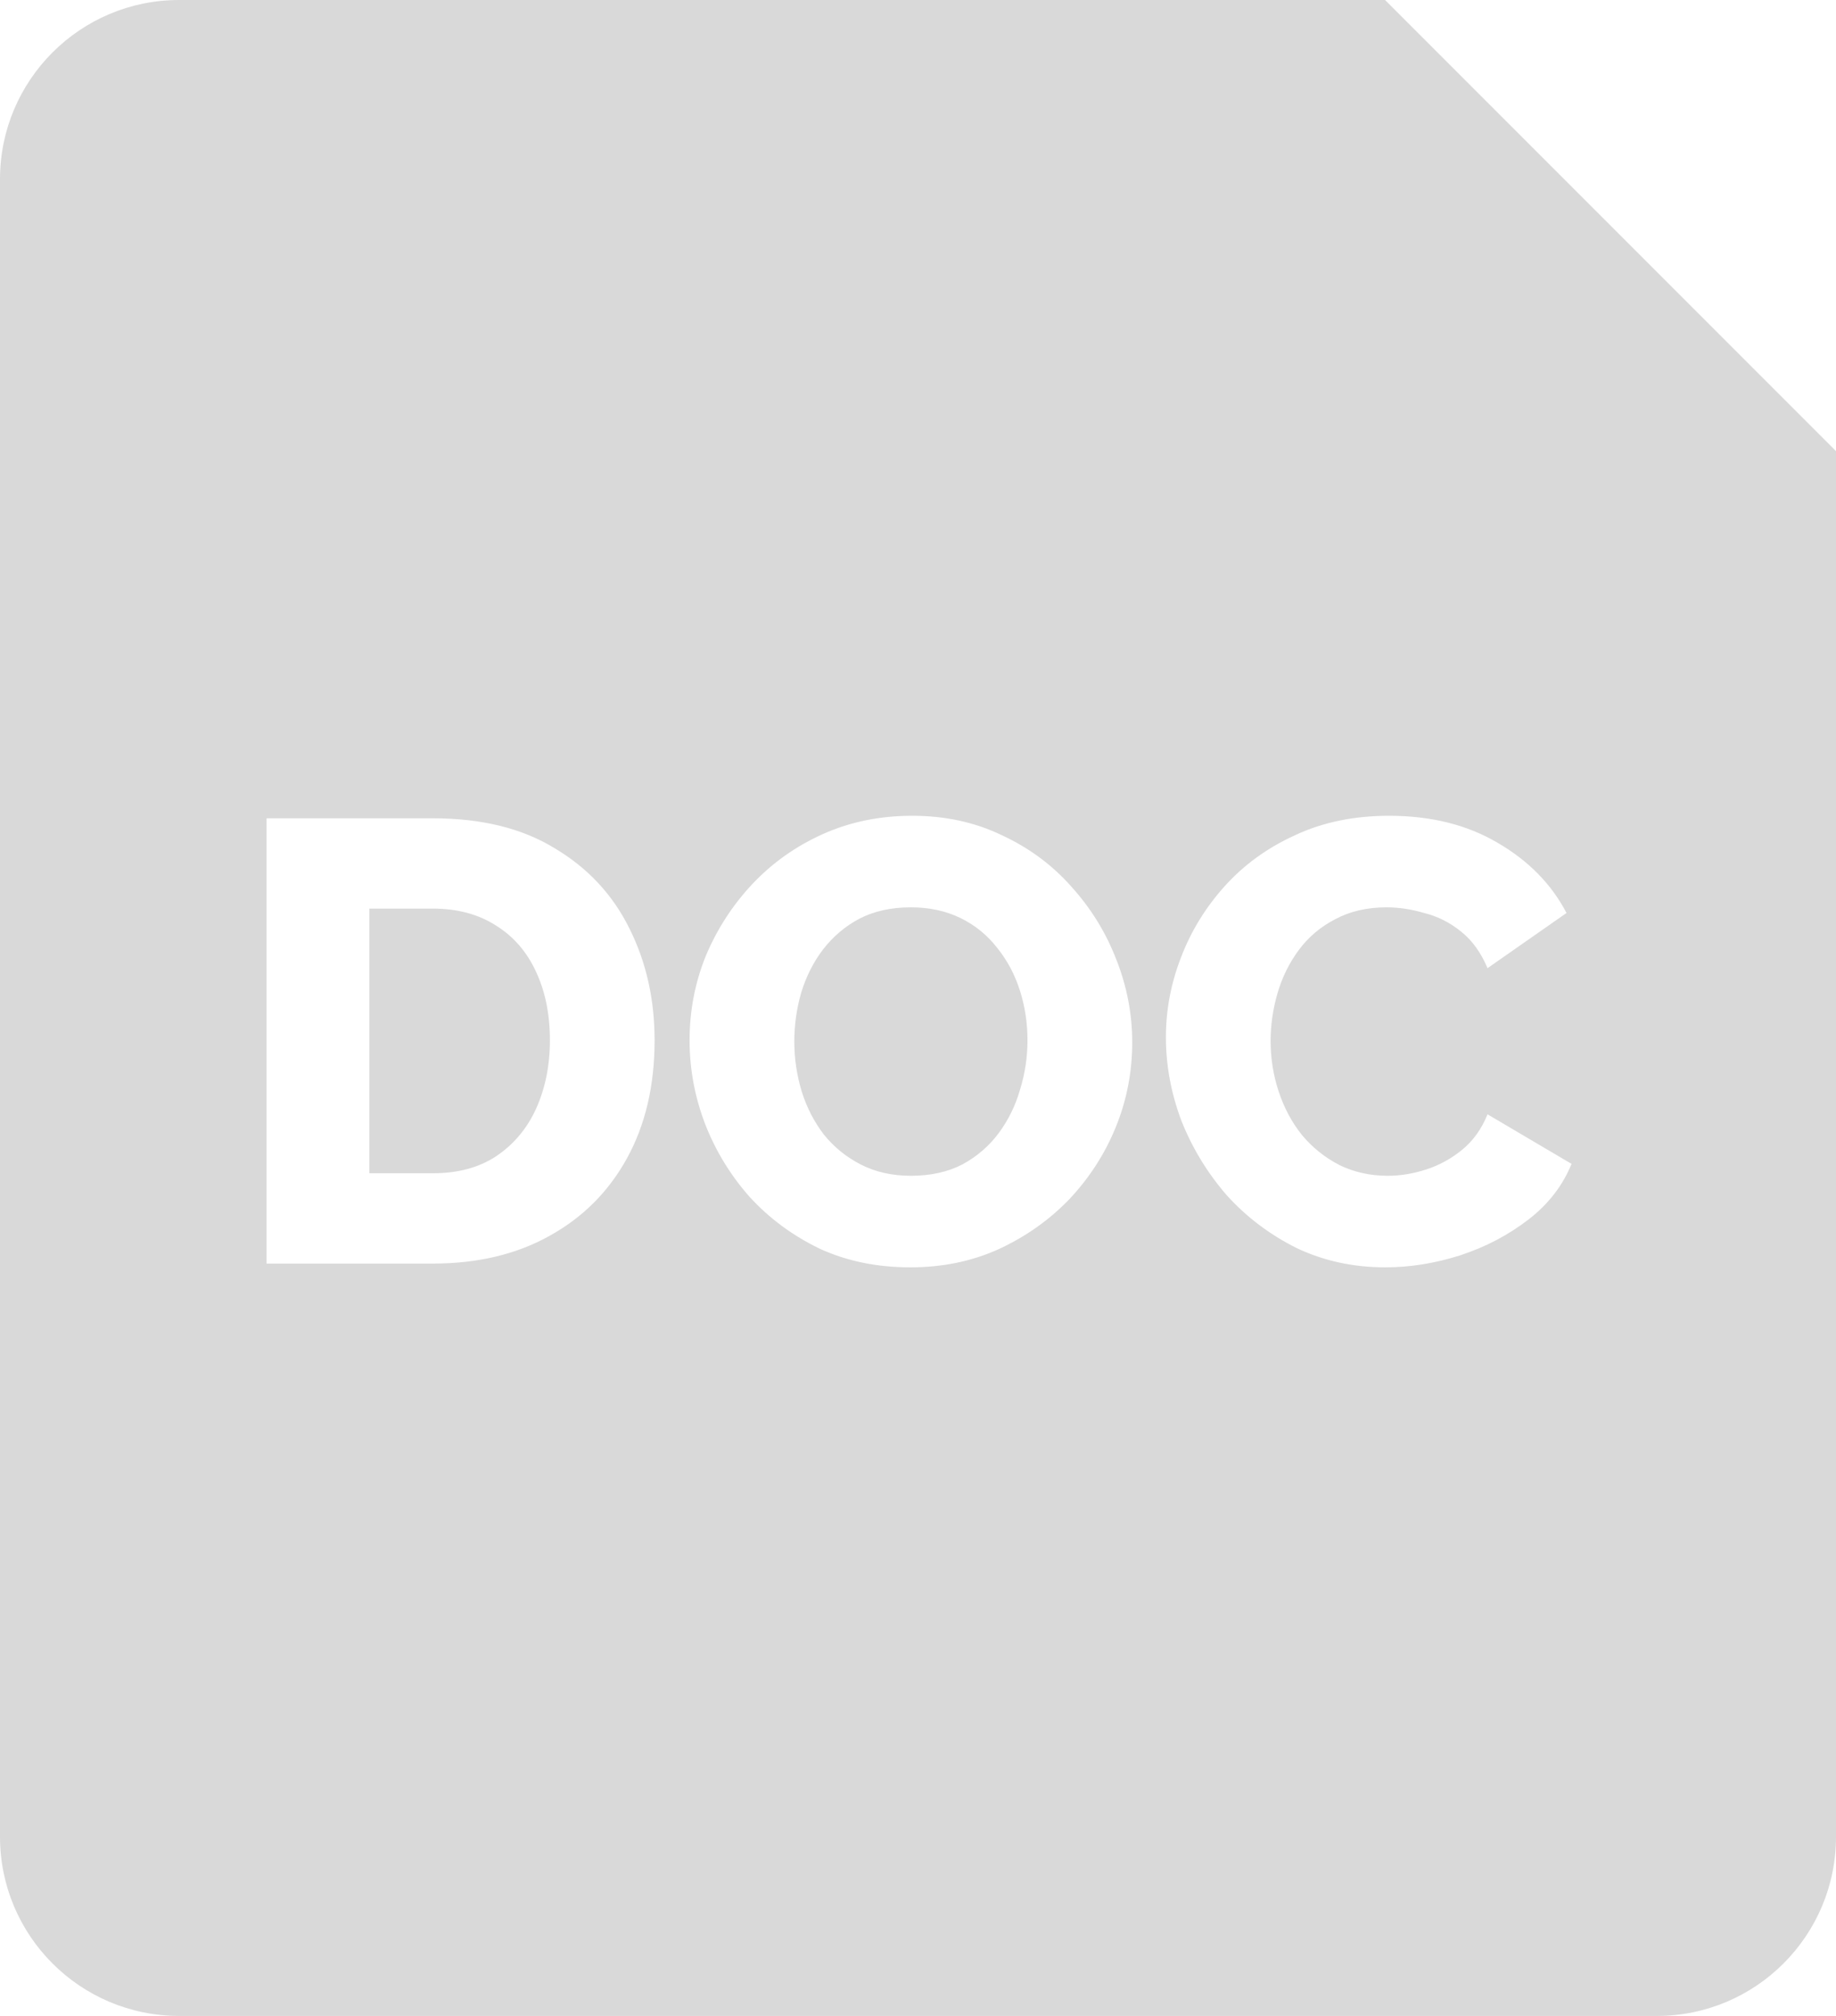 <svg width="41" height="45" viewBox="0 0 41 45" fill="none" xmlns="http://www.w3.org/2000/svg">
<path fill-rule="evenodd" clip-rule="evenodd" d="M30.93 0H4C1.791 0 0 1.791 0 4V41C0 43.209 1.791 45 4 45H37C39.209 45 41 43.209 41 41V10.07L30.93 0ZM5.952 28.206V18.266H9.662C10.754 18.266 11.664 18.49 12.392 18.938C13.129 19.377 13.685 19.974 14.058 20.73C14.431 21.477 14.618 22.307 14.618 23.222C14.618 24.23 14.413 25.107 14.002 25.854C13.591 26.601 13.013 27.179 12.266 27.59C11.529 28.001 10.661 28.206 9.662 28.206H5.952ZM12.28 23.222C12.28 22.643 12.177 22.135 11.972 21.696C11.767 21.248 11.468 20.903 11.076 20.66C10.684 20.408 10.213 20.282 9.662 20.282H8.248V26.19H9.662C10.222 26.19 10.693 26.064 11.076 25.812C11.468 25.551 11.767 25.196 11.972 24.748C12.177 24.291 12.28 23.782 12.28 23.222ZM20.328 28.29C19.581 28.29 18.904 28.15 18.297 27.87C17.7 27.581 17.182 27.198 16.744 26.722C16.314 26.237 15.983 25.695 15.749 25.098C15.516 24.491 15.399 23.866 15.399 23.222C15.399 22.559 15.521 21.929 15.764 21.332C16.015 20.735 16.361 20.203 16.799 19.736C17.247 19.26 17.775 18.887 18.381 18.616C18.988 18.345 19.651 18.21 20.369 18.21C21.107 18.21 21.774 18.355 22.372 18.644C22.978 18.924 23.496 19.307 23.925 19.792C24.364 20.277 24.7 20.823 24.933 21.43C25.167 22.027 25.284 22.639 25.284 23.264C25.284 23.927 25.162 24.557 24.919 25.154C24.677 25.751 24.331 26.288 23.884 26.764C23.436 27.231 22.908 27.604 22.302 27.884C21.704 28.155 21.046 28.29 20.328 28.29ZM17.738 23.25C17.738 23.633 17.794 24.006 17.905 24.37C18.017 24.725 18.181 25.042 18.395 25.322C18.619 25.602 18.895 25.826 19.221 25.994C19.548 26.162 19.922 26.246 20.341 26.246C20.78 26.246 21.163 26.162 21.489 25.994C21.816 25.817 22.087 25.583 22.302 25.294C22.516 25.005 22.675 24.683 22.777 24.328C22.89 23.964 22.945 23.595 22.945 23.222C22.945 22.839 22.89 22.471 22.777 22.116C22.666 21.761 22.497 21.444 22.273 21.164C22.049 20.875 21.774 20.651 21.448 20.492C21.121 20.333 20.752 20.254 20.341 20.254C19.903 20.254 19.52 20.338 19.194 20.506C18.876 20.674 18.605 20.903 18.381 21.192C18.167 21.472 18.003 21.794 17.892 22.158C17.789 22.513 17.738 22.877 17.738 23.25ZM26.036 23.152C26.036 22.545 26.148 21.953 26.372 21.374C26.596 20.786 26.923 20.254 27.352 19.778C27.782 19.302 28.304 18.924 28.92 18.644C29.536 18.355 30.236 18.21 31.02 18.21C31.953 18.21 32.761 18.411 33.442 18.812C34.133 19.213 34.646 19.736 34.982 20.38L33.218 21.612C33.069 21.257 32.868 20.982 32.616 20.786C32.373 20.59 32.103 20.455 31.804 20.38C31.515 20.296 31.235 20.254 30.964 20.254C30.526 20.254 30.143 20.343 29.816 20.52C29.489 20.688 29.219 20.917 29.004 21.206C28.79 21.495 28.631 21.817 28.528 22.172C28.425 22.527 28.374 22.881 28.374 23.236C28.374 23.628 28.435 24.006 28.556 24.37C28.677 24.734 28.85 25.056 29.074 25.336C29.308 25.616 29.587 25.84 29.914 26.008C30.241 26.167 30.6 26.246 30.992 26.246C31.272 26.246 31.557 26.199 31.846 26.106C32.136 26.013 32.401 25.868 32.644 25.672C32.896 25.467 33.087 25.201 33.218 24.874L35.094 25.98C34.898 26.465 34.576 26.881 34.128 27.226C33.68 27.571 33.172 27.837 32.602 28.024C32.042 28.201 31.487 28.29 30.936 28.29C30.218 28.29 29.555 28.145 28.948 27.856C28.351 27.557 27.833 27.165 27.394 26.68C26.965 26.185 26.629 25.635 26.386 25.028C26.153 24.412 26.036 23.787 26.036 23.152Z" fill="#D9D9D9"/>
</svg>
